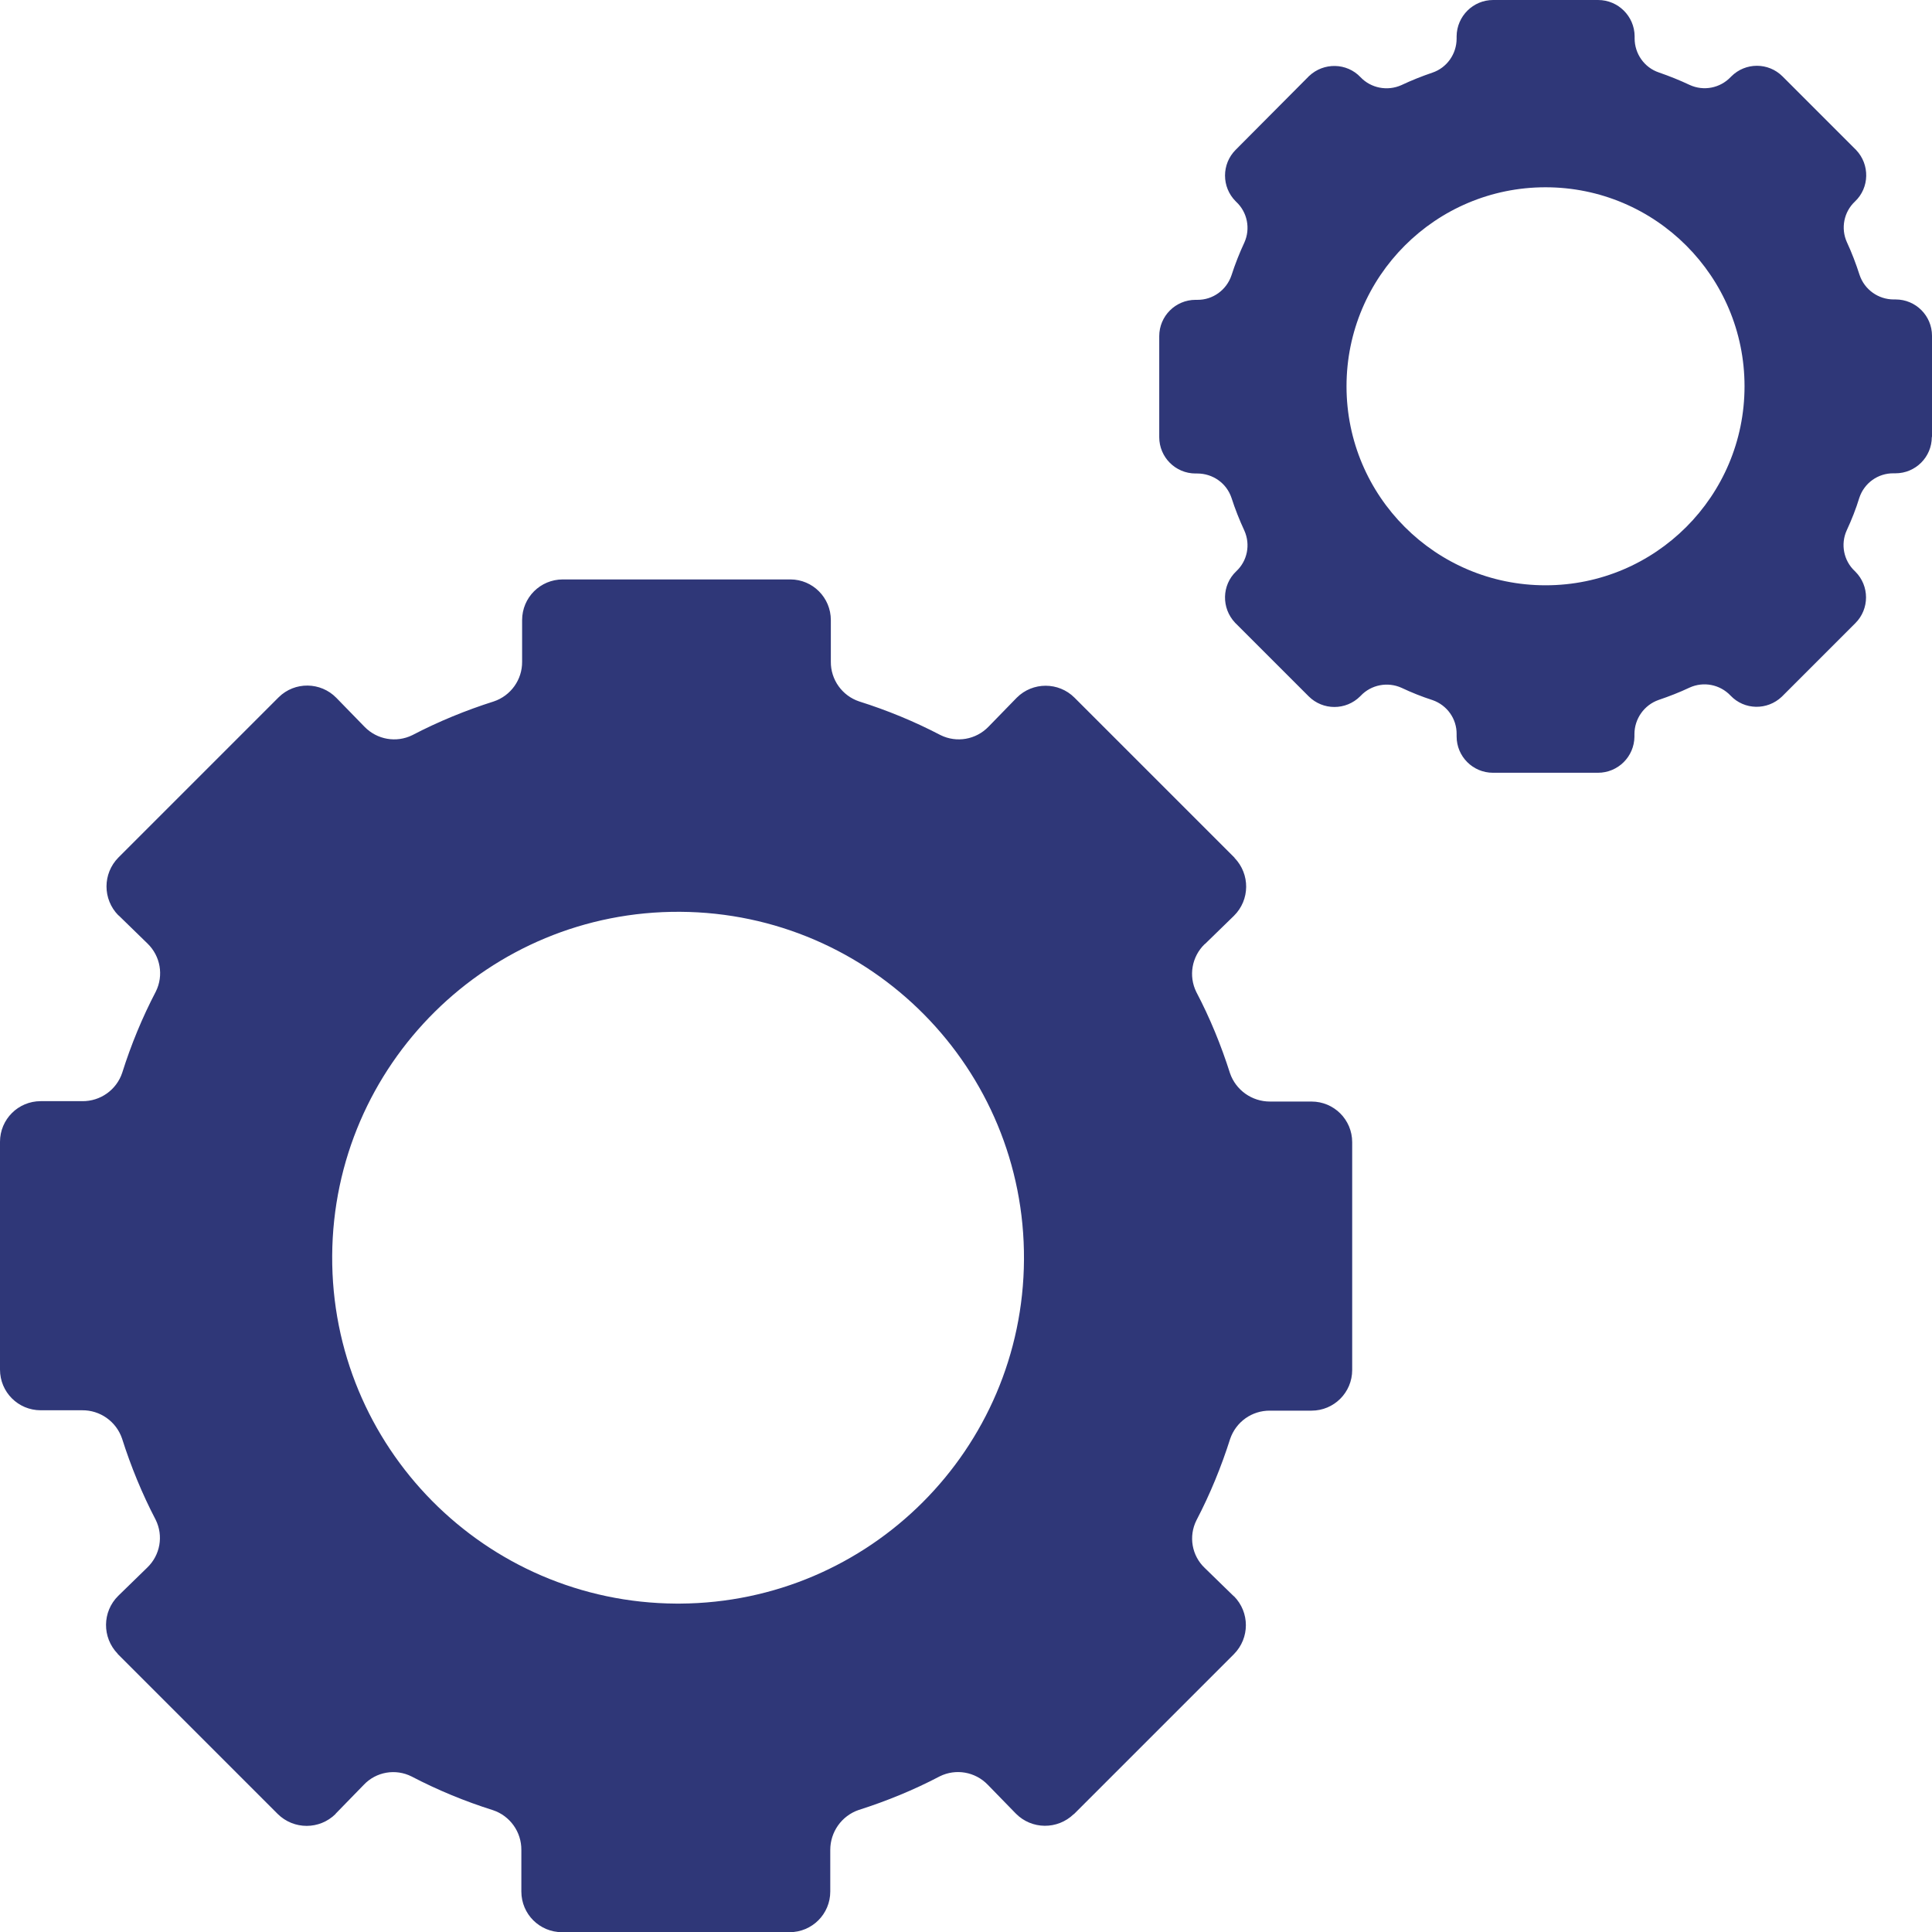 <?xml version="1.0" encoding="UTF-8"?><svg id="Lager_2" xmlns="http://www.w3.org/2000/svg" viewBox="0 0 102.13 102.13"><defs><style>.cls-1{fill:#2f3778;}</style></defs><g id="Lager_1-2"><g id="Group_12"><path id="Path_17" class="cls-1" d="M81.7,30.94c-5.81,0-10.52-4.71-10.52-10.52,0-5.81,4.71-10.52,10.52-10.52,5.81,0,10.52,4.71,10.52,10.52,0,5.81-4.71,10.52-10.52,10.52h0m20.43-7.84v-5.35c0-1.06-.86-1.92-1.92-1.92h-.1c-.82,0-1.55-.52-1.81-1.3-.19-.59-.41-1.17-.67-1.73-.33-.73-.16-1.6,.43-2.15,.77-.73,.79-1.95,.06-2.72,0-.01-.02-.02-.03-.03l-3.86-3.86c-.75-.75-1.96-.75-2.71,0-.01,.01-.02,.02-.03,.03-.56,.59-1.43,.76-2.17,.42-.53-.25-1.08-.47-1.63-.66-.77-.26-1.28-.99-1.28-1.8v-.12C86.4,.86,85.54,0,84.48,0h-5.55c-1.06,0-1.92,.86-1.93,1.92h0v.12c0,.81-.51,1.54-1.28,1.8-.56,.19-1.11,.41-1.64,.66-.74,.33-1.61,.16-2.16-.42-.73-.77-1.95-.79-2.72-.06-.01,0-.02,.02-.03,.03l-3.85,3.87c-.75,.75-.75,1.97,0,2.72,0,0,.02,.02,.03,.03,.59,.55,.76,1.42,.43,2.15-.26,.56-.49,1.14-.68,1.73-.26,.78-.99,1.31-1.81,1.3h-.09c-1.06,0-1.92,.86-1.92,1.92h0v5.34c0,1.06,.86,1.92,1.92,1.92h.09c.82,0,1.55,.51,1.81,1.29,.19,.59,.42,1.17,.68,1.73,.33,.74,.16,1.6-.43,2.15-.77,.73-.79,1.95-.06,2.72,0,.01,.02,.02,.03,.03l3.86,3.86c.75,.75,1.97,.75,2.72,0,0,0,.02-.02,.03-.03,.56-.59,1.43-.75,2.16-.42,.53,.25,1.08,.47,1.64,.65,.77,.27,1.28,.99,1.27,1.8v.12c0,1.06,.86,1.92,1.92,1.92h5.55c1.06,0,1.92-.85,1.93-1.91,0,0,0,0,0-.01v-.12c0-.81,.51-1.54,1.28-1.81,.56-.19,1.1-.4,1.63-.65,.74-.34,1.61-.17,2.17,.42,.73,.77,1.94,.79,2.71,.06,.01-.01,.02-.02,.03-.03l3.86-3.86c.75-.75,.75-1.97,0-2.72,0,0-.02-.02-.03-.03-.59-.55-.76-1.42-.43-2.15,.26-.56,.49-1.14,.67-1.73,.26-.78,.99-1.3,1.81-1.29h.1c1.06,0,1.92-.86,1.92-1.92M35.74,84.77c-10.1-.06-18.24-8.29-18.18-18.39,.06-10.1,8.29-18.24,18.39-18.18,10.1,.06,18.24,8.29,18.18,18.39-.06,10.02-8.16,18.12-18.18,18.18h-.21Zm27.96-34.87l1.53-1.49c.85-.84,.86-2.2,.03-3.06,0,0,0,0,0-.01l-8.46-8.46c-.84-.84-2.21-.84-3.05,0,0,0,0,0-.01,.01l-1.49,1.53c-.66,.68-1.68,.86-2.53,.44-1.38-.72-2.81-1.31-4.3-1.78-.9-.3-1.51-1.15-1.5-2.1v-2.2c0-1.19-.96-2.15-2.14-2.15,0,0,0,0,0,0h-12.03c-1.19,0-2.15,.96-2.15,2.15,0,0,0,0,0,0v2.2c.01,.95-.6,1.8-1.5,2.1-1.48,.47-2.92,1.06-4.3,1.78-.85,.42-1.87,.24-2.53-.44l-1.49-1.53c-.83-.85-2.2-.87-3.05-.03,0,0,0,0-.01,.01l-8.46,8.46c-.84,.85-.84,2.21,0,3.06,0,0,0,0,.01,0l1.53,1.49c.68,.66,.86,1.68,.44,2.53-.72,1.38-1.31,2.81-1.78,4.3-.3,.9-1.15,1.51-2.11,1.5H2.15c-1.19,0-2.15,.96-2.15,2.15v12.04c0,1.19,.96,2.15,2.15,2.15h2.19c.95-.01,1.8,.59,2.11,1.49,.47,1.48,1.06,2.92,1.78,4.3,.42,.85,.24,1.87-.45,2.53l-1.53,1.49c-.85,.84-.86,2.2-.03,3.06,0,0,0,0,0,.01l8.46,8.46c.85,.84,2.21,.84,3.06,0,0,0,0,0,0-.01l1.49-1.53c.65-.69,1.68-.87,2.53-.44,1.38,.72,2.81,1.31,4.3,1.78,.9,.3,1.51,1.15,1.5,2.11v2.19c0,1.19,.96,2.15,2.15,2.15h12.03c1.19,0,2.15-.96,2.15-2.15h0v-2.2c0-.95,.6-1.8,1.5-2.11,1.48-.47,2.92-1.06,4.29-1.78,.85-.42,1.87-.24,2.53,.44l1.49,1.53c.84,.85,2.2,.86,3.06,.03,0,0,0,0,.01,0l8.46-8.46c.84-.85,.84-2.21,0-3.06,0,0,0,0-.01,0l-1.53-1.49c-.69-.65-.87-1.68-.44-2.53,.72-1.38,1.31-2.82,1.78-4.3,.31-.9,1.15-1.5,2.11-1.49h2.19c1.19,0,2.15-.96,2.15-2.15v-12.04c0-1.19-.96-2.15-2.15-2.15h-2.2c-.95,0-1.8-.6-2.11-1.5-.47-1.48-1.06-2.92-1.78-4.29-.42-.85-.24-1.87,.44-2.53"/></g></g></svg>